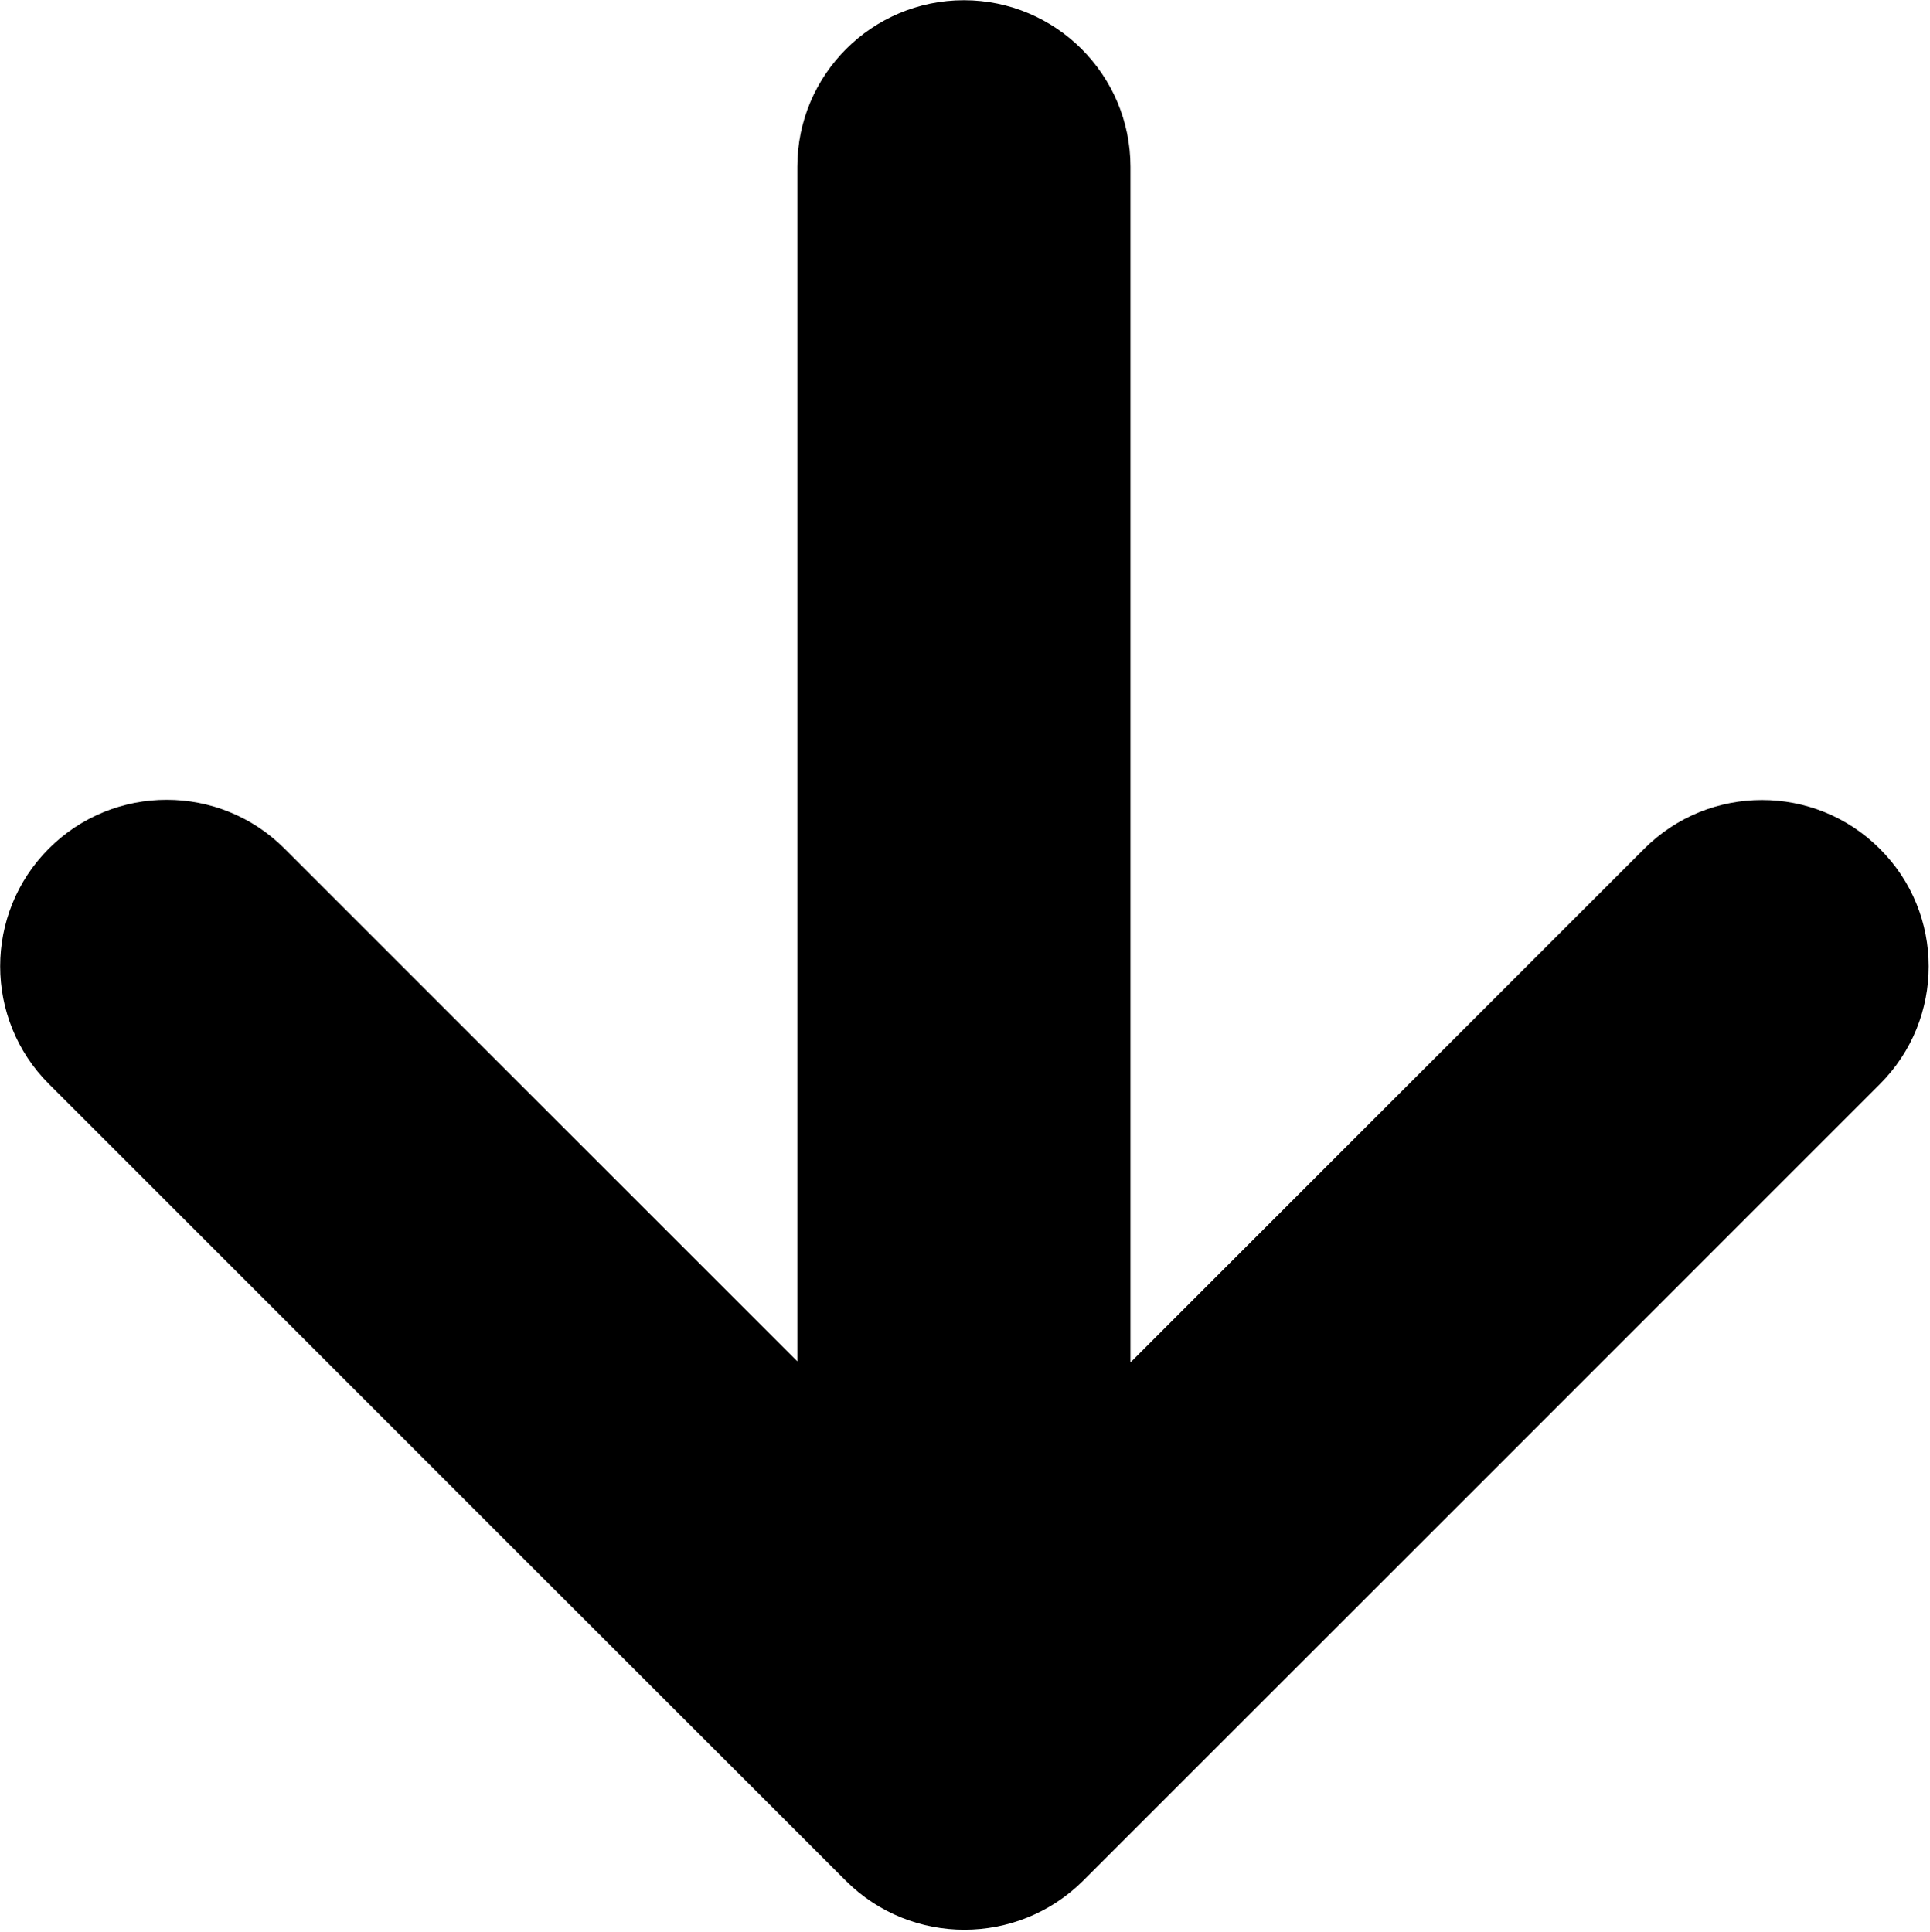 <?xml version="1.0" encoding="UTF-8"?> <svg xmlns="http://www.w3.org/2000/svg" xmlns:xlink="http://www.w3.org/1999/xlink" version="1.1" id="Слой_1" x="0px" y="0px" viewBox="0 0 876 877" style="enable-background:new 0 0 876 877;" xml:space="preserve"> <style type="text/css"> .st0{fill-rule:evenodd;clip-rule:evenodd;} </style> <path id="Прямоугольник_548_копия_2" class="st0" d="M853.3,492.1L491.5,853.9c-29.8,29.5-77.8,29.5-107.5,0 L22.2,492.1c-29.5-29.5-29.5-77.4,0-106.9s77.4-29.5,106.9,0L361.9,618V75.7c0-41.8,33.9-75.6,75.6-75.6s75.6,33.9,75.6,75.6v542.8 l233.2-233.2c29.5-29.5,77.4-29.5,106.9,0C882.8,414.7,882.8,462.6,853.3,492.1z"></path> </svg> 